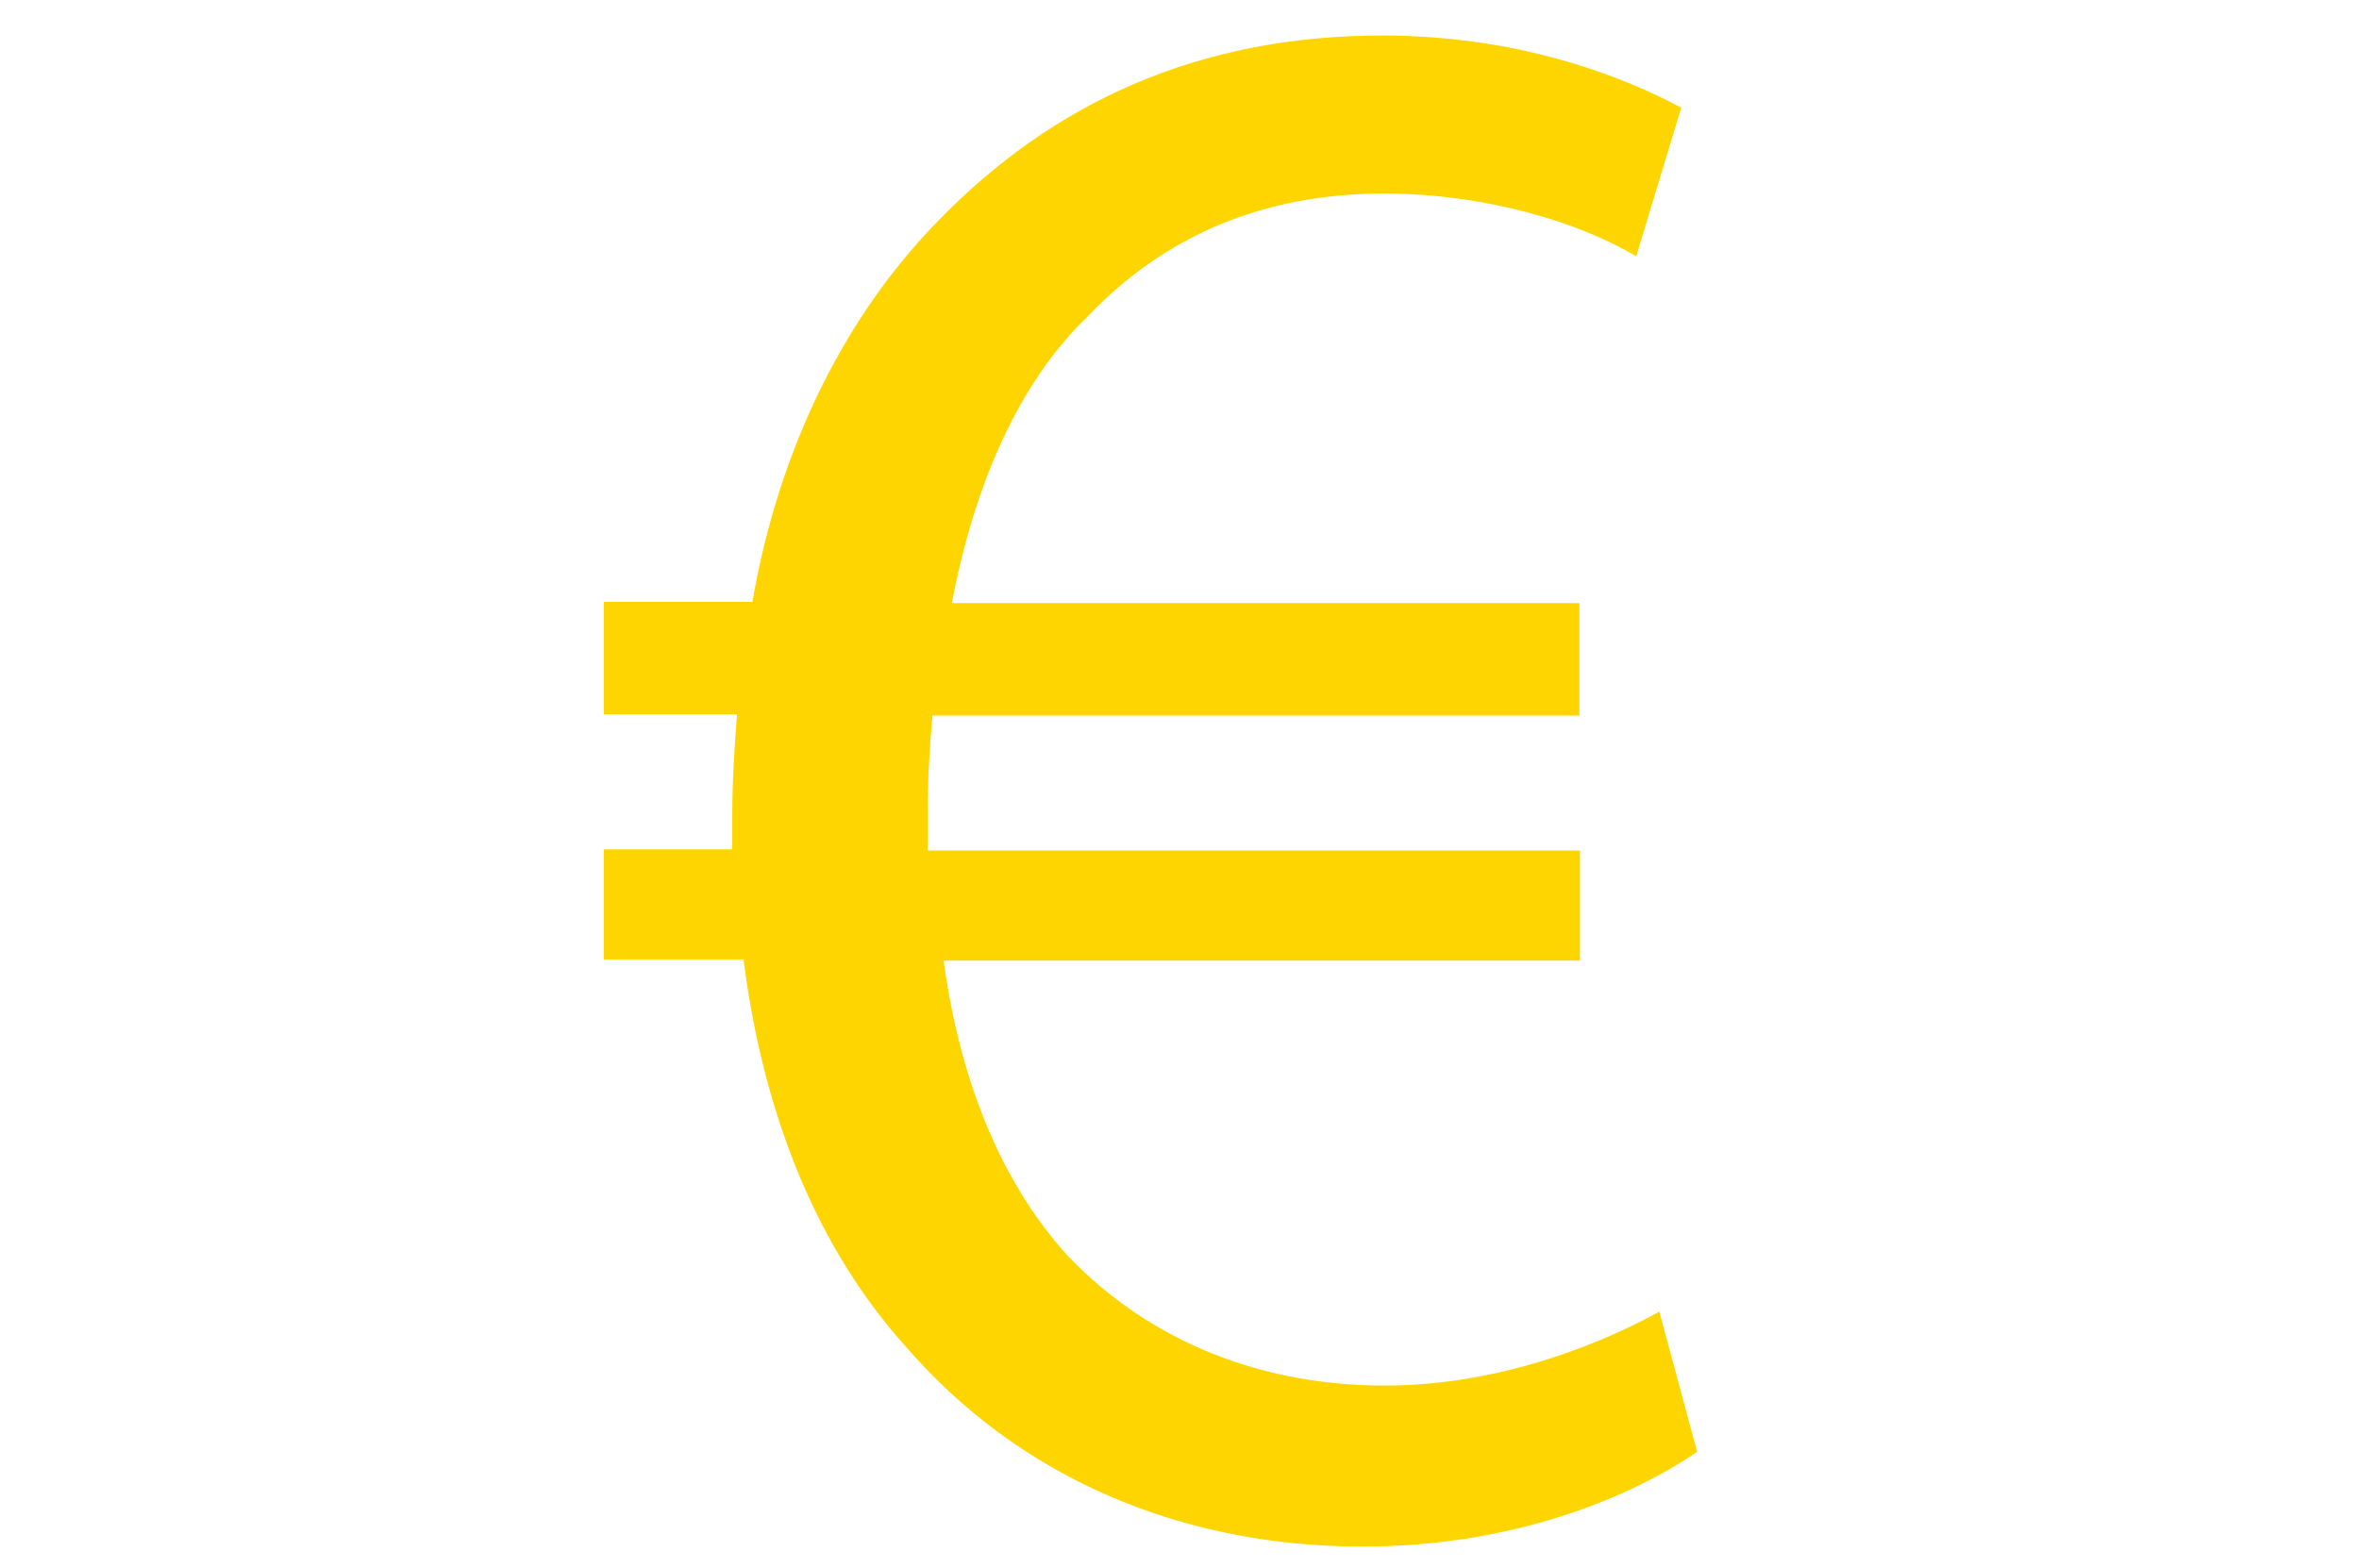 <?xml version="1.0" encoding="utf-8"?>
<svg version="1.1" id="Calque_1" xmlns="http://www.w3.org/2000/svg" xmlns:xlink="http://www.w3.org/1999/xlink" x="0px" y="0px"
	 viewBox="0 0 398.5 264.9" style="enable-background:new 0 0 398.5 264.9;" xml:space="preserve">
<style type="text/css">
	.st0{fill:#FFD500;}
</style>
<g>
	<path class="st0" d="M286.7,245.3c-11.8,8-31.5,16-56.6,16c-30.8,0-58.1-11.8-77.1-33.8c-14.4-16-23.9-38-27.4-65.4H102v-18.6h21.7
		c0-1.9,0-3.8,0-5.7c0-6.1,0.4-11.8,0.8-17.1H102v-19h25.1c4.6-26.6,16-48.6,31.2-64.2c19.4-20.1,44.1-31.5,75.2-31.5
		c22.4,0,39.9,6.5,50.5,12.2l-7.6,25.1c-9.5-5.7-25.5-10.6-42.6-10.6c-20.5,0-37.2,7.2-50.2,20.9c-11.4,11-19,28.1-22.8,48.3h106v19
		H157.5c-0.4,4.9-0.8,10.6-0.8,16c0,2.3,0,4.2,0,6.8h110.2v18.6H159.4c3,22,10.6,38.4,20.9,49.8c14.1,14.8,33.1,22,53.6,22
		c20.1,0,37.6-7.6,46.4-12.5L286.7,245.3z"/>
</g>
</svg>
